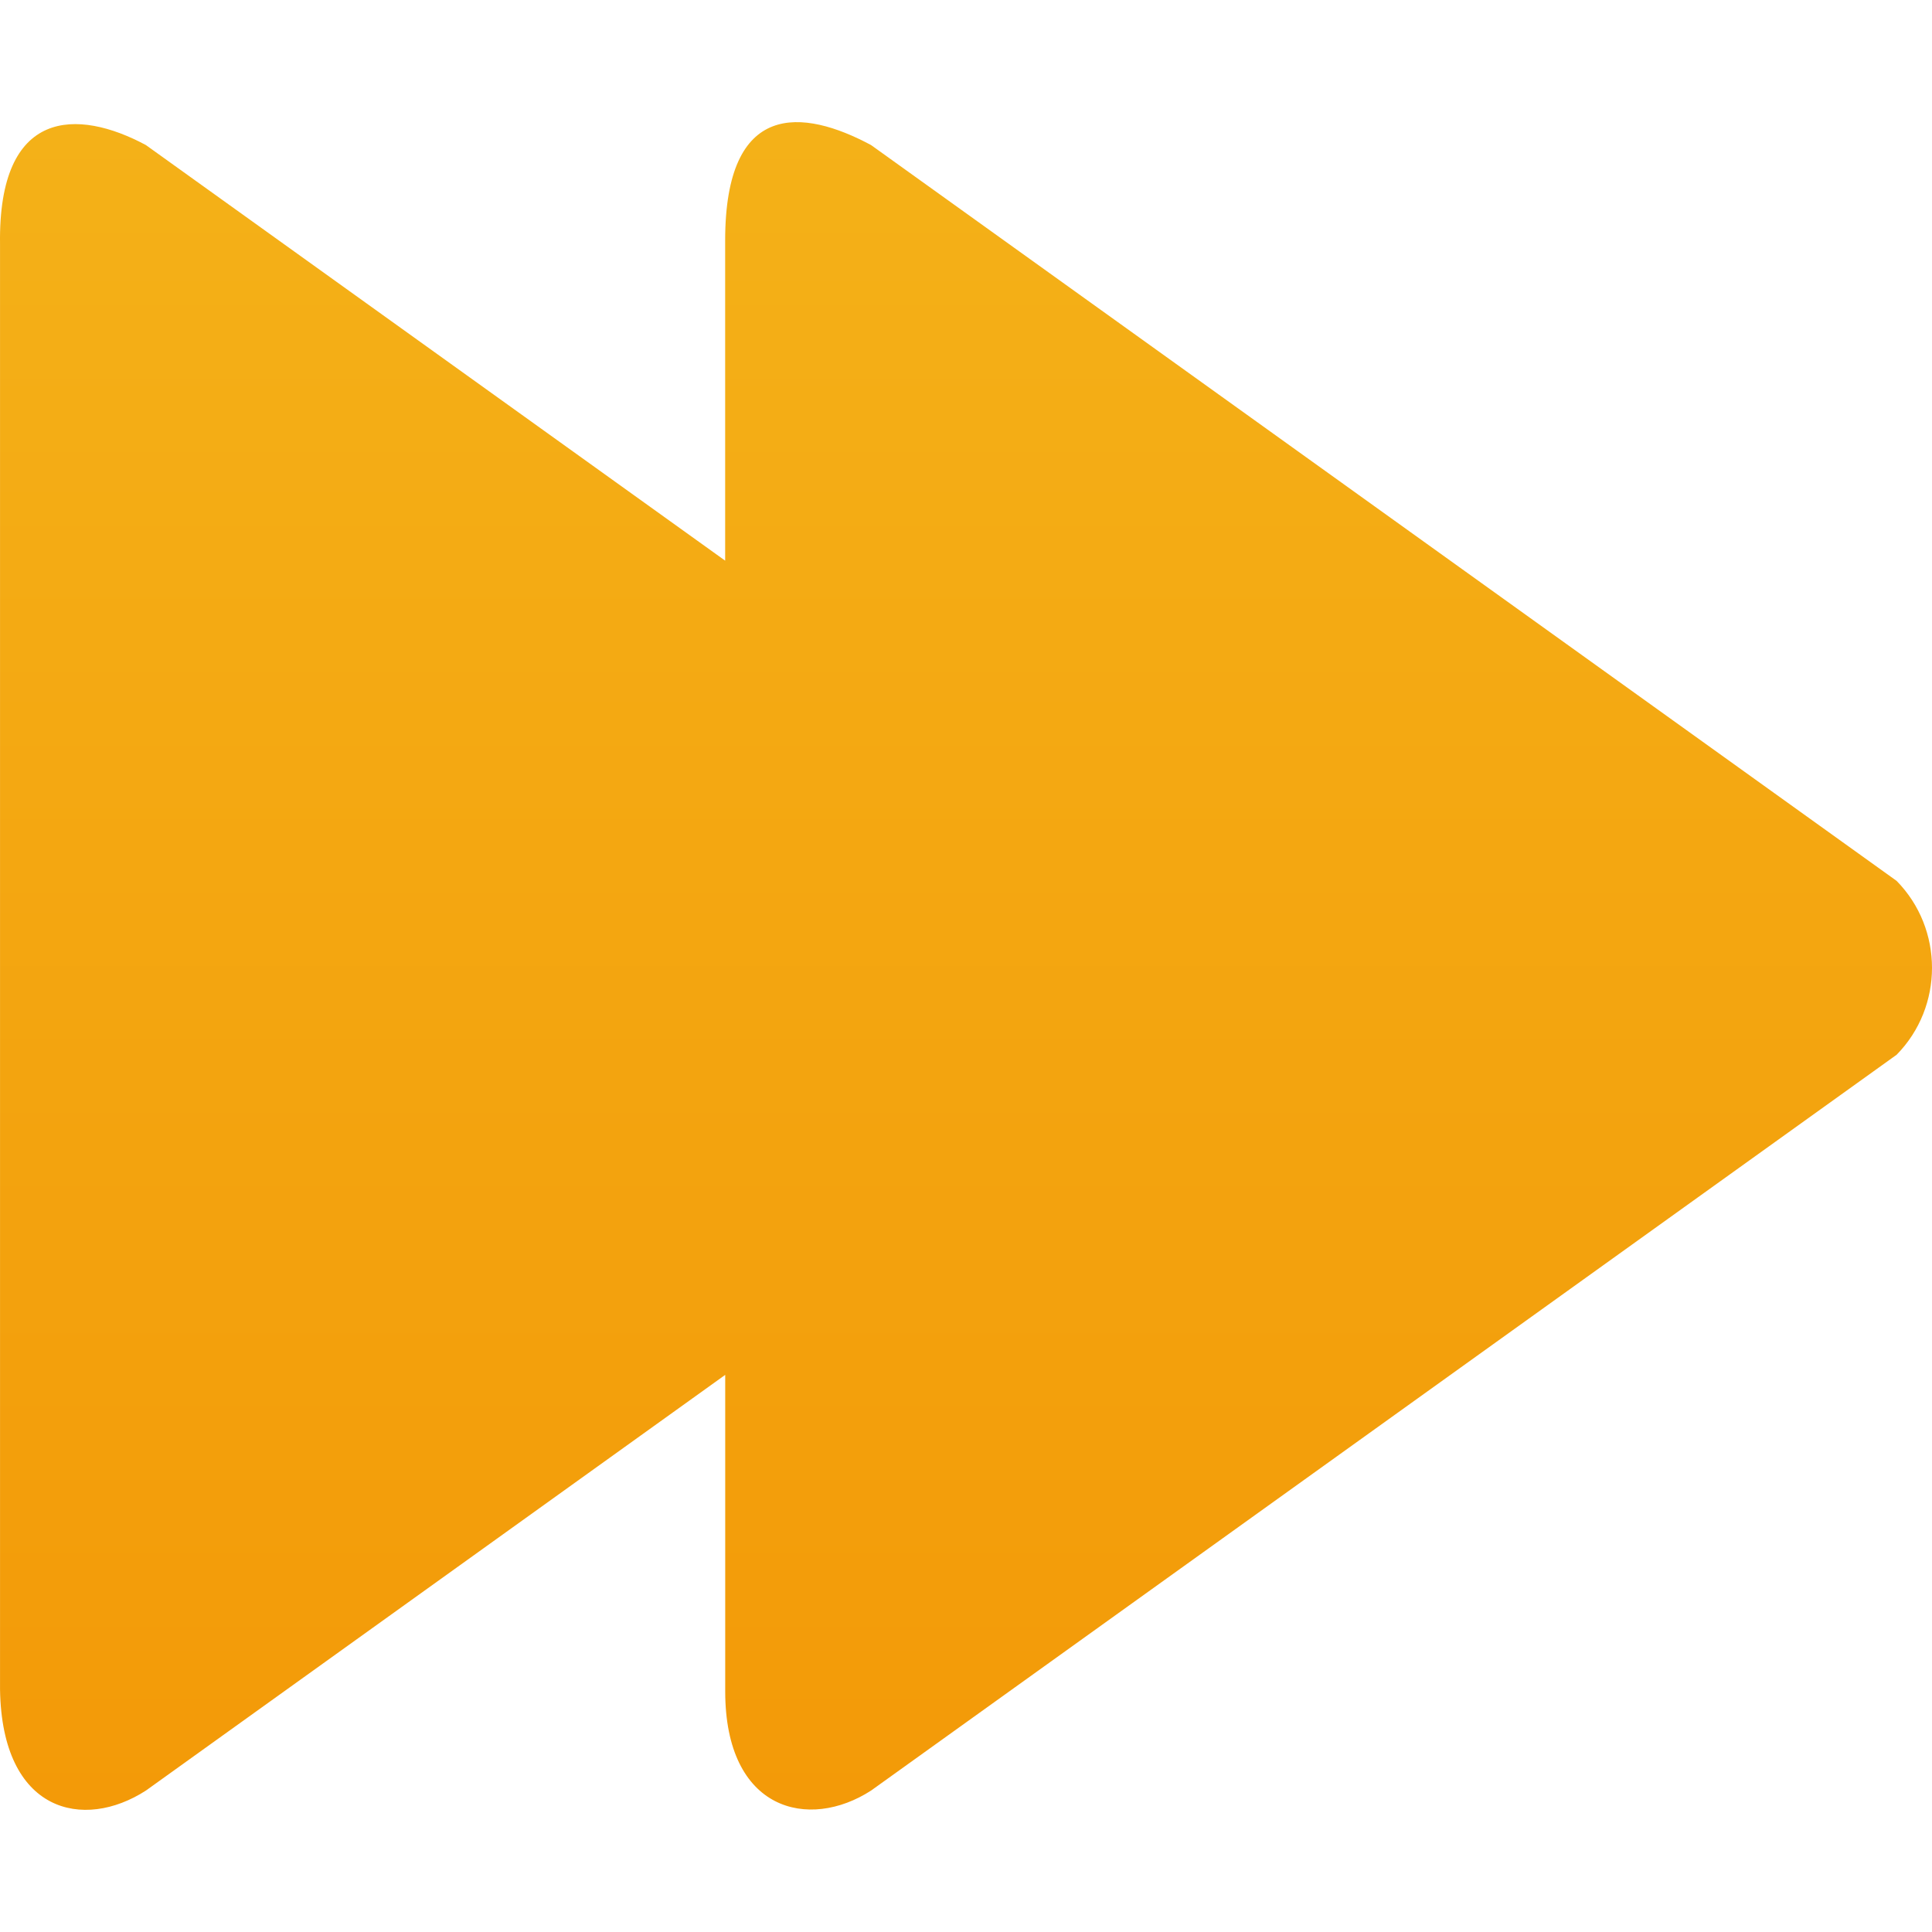 <svg xmlns="http://www.w3.org/2000/svg" width="130" height="130" viewBox="0 0 130 130" fill="none"><g clip-path="url(#clip0_663_62)"><path d="M127.617 59.271L58.612 9.761C54.038 7.307 48.798 6.726 48.794 16.175V37.725L9.817 9.761C5.243 7.303 -0.128 7.23 0.002 16.427V113.685C0.132 121.992 5.624 123.194 9.821 120.481L48.798 92.512V113.811C48.802 121.866 54.424 123.194 58.616 120.481L127.621 70.971C130.794 67.741 130.794 62.501 127.617 59.271Z" fill="url(#paint0_linear_663_62)"></path></g><defs><linearGradient id="paint0_linear_663_62" x1="65" y1="8.219" x2="65" y2="121.78" gradientUnits="userSpaceOnUse"><stop stop-color="#F4B118"></stop><stop offset="1" stop-color="#F39A08"></stop></linearGradient><clipPath id="clip0_663_62"><rect width="130" height="130" fill="white"></rect></clipPath></defs></svg>